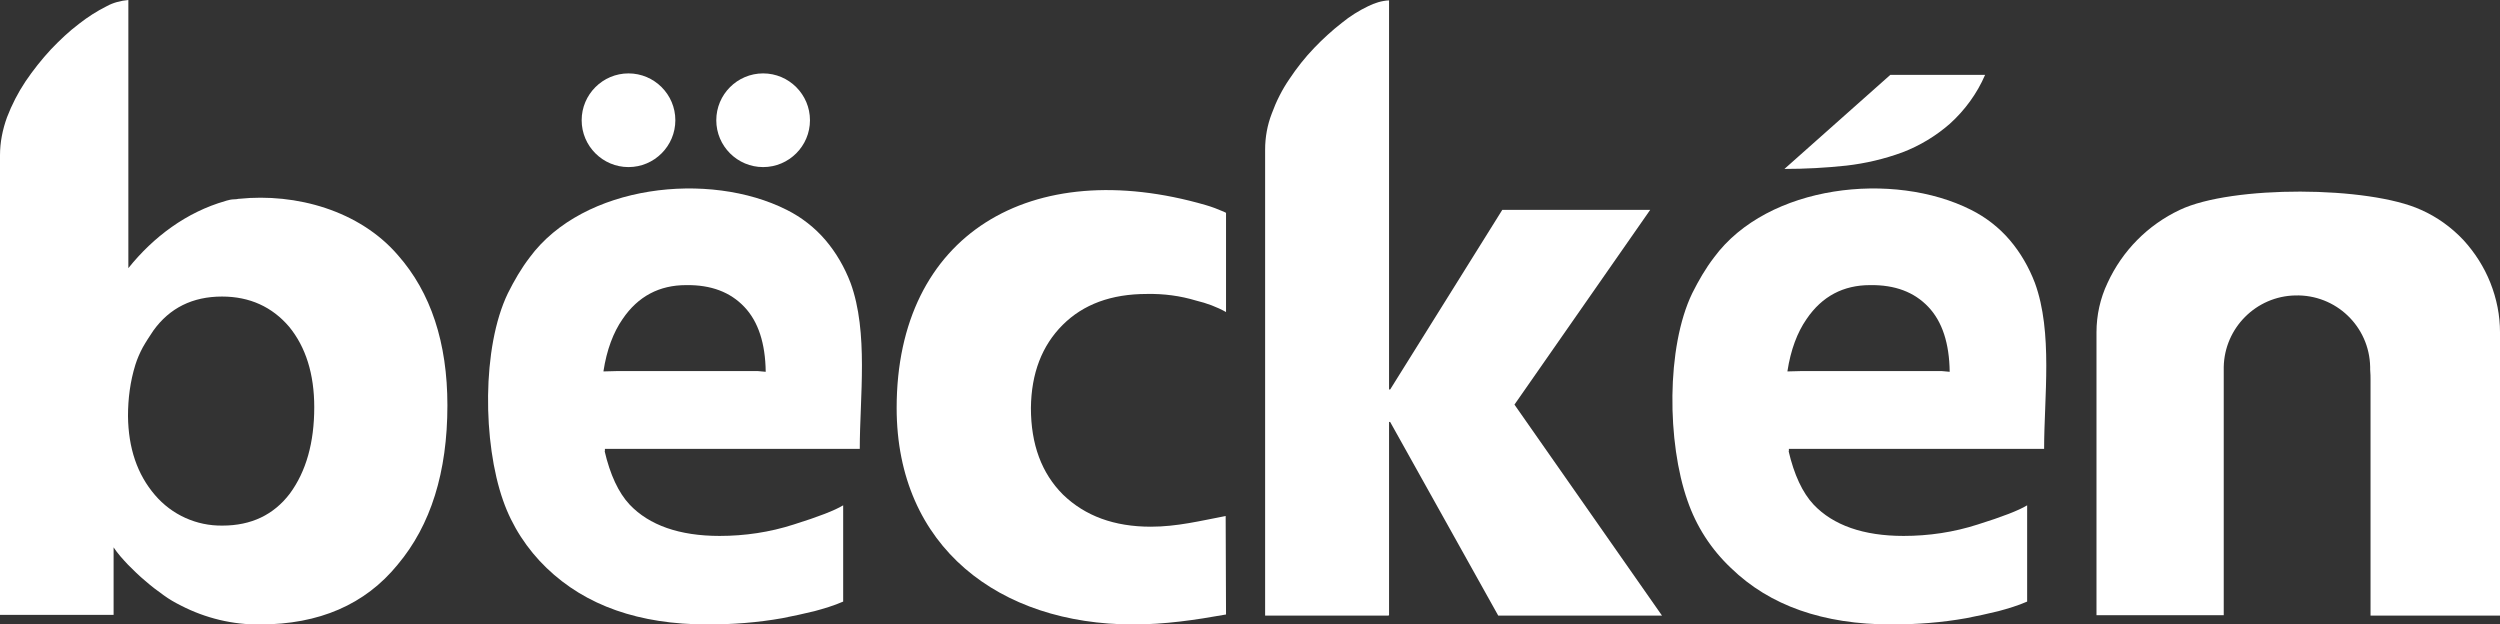 <?xml version="1.0" encoding="utf-8"?>
<!-- Generator: Adobe Illustrator 24.1.0, SVG Export Plug-In . SVG Version: 6.00 Build 0)  -->
<svg version="1.1" id="Layer_1" xmlns="http://www.w3.org/2000/svg" xmlns:xlink="http://www.w3.org/1999/xlink" x="0px" y="0px"
	 viewBox="0 0 677.8 169.3" style="enable-background:new 0 0 677.8 169.3;" xml:space="preserve">
<rect x="0" y="0" width="677.8" height="169.3" fill="#333333" stroke="none"/>
<style type="text/css">
	.st0{fill:#FFFFFF;}
</style>
<g id="Layer_2_1_">
	<g id="Layer_1-2">
		<path class="st0" d="M107.9,69.2c8.9,10.1,13.4,23.7,13.4,40.7c0,18.1-4.5,32.5-13.5,43.2c-8.8,10.8-21.3,16.2-37.3,16.2
			c-7.4,0.1-14.8-1.7-21.4-5.1c-1.6-0.8-3.2-1.7-4.7-2.8c-1.7-1.2-3.4-2.5-5-3.9c-1.7-1.4-3.2-2.9-4.7-4.4c-1.4-1.5-2.8-3-3.9-4.7
			v18.3H0V42.1c0-3.5,0.7-7,1.9-10.3c1.3-3.4,3-6.7,5-9.7c2.1-3.1,4.4-6,6.9-8.7c2.4-2.5,4.9-4.9,7.7-7c2.3-1.8,4.8-3.4,7.4-4.7
			c1.8-1,3.8-1.5,5.9-1.7v72.7c6.8-8.5,15.8-15.2,26.3-18.2l0.3-0.1l0.4-0.1c0.7-0.2,1.5-0.3,2.3-0.3l0.6-0.1h0.1
			C80.3,52.3,97.5,57.1,107.9,69.2 M78.6,133.8c4.4-6,6.6-13.8,6.6-23.4c0-9-2.3-16.3-6.8-21.8c-4.6-5.4-10.7-8.2-18.2-8.2
			c-8,0-14.2,3.1-18.6,9.2c-1,1.5-2,3-2.9,4.6c-0.8,1.5-1.5,3.1-2,4.7c-1.4,4.5-2,9.2-2,13.9c0.1,8.7,2.5,15.8,7.3,21.4
			c4.6,5.4,11.3,8.4,18.3,8.3C68.1,142.5,74.2,139.6,78.6,133.8"/>
		<path class="st0" d="M164,122.4l-0.1-0.2c1.5,6.5,3.8,11.4,6.8,14.6c5.3,5.6,13.5,8.5,24.4,8.5c6.8,0,13.6-1,20.1-3.1
			c6.7-2.1,11.1-3.8,13.4-5.2v26.1c-2.5,1.1-5.2,1.9-7.8,2.6c-2.8,0.7-5.7,1.3-8.7,1.9c-6.7,1.2-13.5,1.7-20.3,1.7
			c-18.5,0-33-5.1-43.6-15.3c-5.3-5.1-9.4-11.4-11.8-18.3c-5.5-15.6-5.8-41.5,1.3-56.2c1.7-3.4,3.6-6.7,5.9-9.7
			c14.6-19.8,48.7-23.5,69.7-12.9c4,2,7.6,4.8,10.5,8.2c2.9,3.4,5.2,7.4,6.8,11.6c4.9,13.4,2.5,31,2.5,45H164V122.4z M167.5,100.6
			h37.9l2.2,0.2c-0.1-7.7-2-13.6-5.8-17.6c-3.8-4-9-6-15.8-5.9c-7.2,0-13,3-17.2,9.2c-2.5,3.6-4.3,8.3-5.2,14.2L167.5,100.6z"/>
		<path class="st0" d="M332.4,166.6c-8.4,1.5-16.5,2.7-25.2,2.7c-36.1,0-64.1-20.9-64.1-58.7c0-47.1,36.5-68.7,83.8-55
			c1.7,0.5,3.3,1.1,4.9,1.8l0.6,0.3v26.9c-2.5-1.4-5.2-2.4-8.1-3.1c-4.3-1.3-8.8-1.9-13.4-1.8c-9.6,0-17.2,2.8-22.8,8.4
			c-5.6,5.6-8.5,13.1-8.6,22.5c0,9.9,2.9,17.7,8.7,23.5c6,5.8,13.9,8.7,23.8,8.7c7.1,0,13.5-1.6,20.3-2.9L332.4,166.6z"/>
		<path class="st0" d="M450.6,166.9h-44.4l-29.3-52.5h-0.3v52.4h-0.1v0.1H343V40.6c0-3.4,0.6-6.7,1.8-9.8c1.2-3.3,2.8-6.5,4.8-9.4
			c2-3,4.2-5.8,6.7-8.4c2.3-2.4,4.8-4.7,7.5-6.8c2.2-1.8,4.6-3.3,7.1-4.5c1.8-0.9,3.7-1.5,5.7-1.6v105.5h0.3l30.4-48.7h40.1
			l-36.8,52.8L450.6,166.9z"/>
		<path class="st0" d="M538.2,20.3c-2.2,5.1-5.5,9.6-9.6,13.3c-3.8,3.3-8.1,5.9-12.8,7.7c-4.9,1.8-10,3-15.2,3.6
			c-5.6,0.6-11.2,0.9-16.8,0.9l28.7-25.5H538.2z"/>
		<path class="st0" d="M642.7,166.9v-64.1c0-0.6,0-1.4-0.1-2.6v-0.7c-0.2-11-9.3-19.7-20.3-19.4c-10.6,0.2-19.2,8.8-19.4,19.4v67.3
			h-34.5V90.1c0-4.6,1-9.2,3-13.4c4-8.7,10.9-15.7,19.6-19.8c14.1-6.7,51.2-6.5,65.4,0c4.3,1.9,8.2,4.7,11.5,8.2
			c3.1,3.4,5.6,7.3,7.3,11.6c1.7,4.3,2.6,8.8,2.6,13.4v76.8H642.7z"/>
		<path class="st0" d="M170.4,19.9c7,0,12.7,5.7,12.7,12.7s-5.7,12.7-12.7,12.7c-7,0-12.7-5.7-12.7-12.7
			C157.7,25.6,163.4,19.9,170.4,19.9"/>
		<path class="st0" d="M206.9,19.9c7,0,12.7,5.7,12.7,12.7s-5.7,12.7-12.7,12.7c-7,0-12.7-5.7-12.7-12.7S199.9,19.9,206.9,19.9
			L206.9,19.9"/>
		<path class="st0" d="M485,122.4l-0.1-0.2c1.5,6.5,3.8,11.4,6.8,14.6c5.3,5.6,13.5,8.5,24.4,8.5c6.8,0,13.6-1,20.1-3.1
			c6.7-2.1,11.1-3.8,13.4-5.2v26.1c-2.5,1.1-5.2,1.9-7.8,2.6c-2.8,0.7-5.7,1.3-8.7,1.9c-6.7,1.2-13.5,1.7-20.3,1.7
			c-18.5,0-33-5.1-43.5-15.3c-5.4-5.1-9.4-11.3-11.8-18.3c-5.5-15.6-5.8-41.5,1.3-56.2c1.7-3.4,3.6-6.7,5.9-9.7
			c14.6-19.8,48.7-23.5,69.7-12.9c4,2,7.6,4.8,10.5,8.2c2.9,3.4,5.2,7.4,6.8,11.6c4.9,13.4,2.5,31,2.5,45H485V122.4z M488.5,100.6
			h37.9l2.2,0.2c-0.1-7.7-2-13.6-5.8-17.6c-3.8-4-9-6-15.8-5.9c-7.2,0-13,3-17.2,9.2c-2.5,3.6-4.3,8.3-5.2,14.2L488.5,100.6z"/>
	</g>
</g>
</svg>
